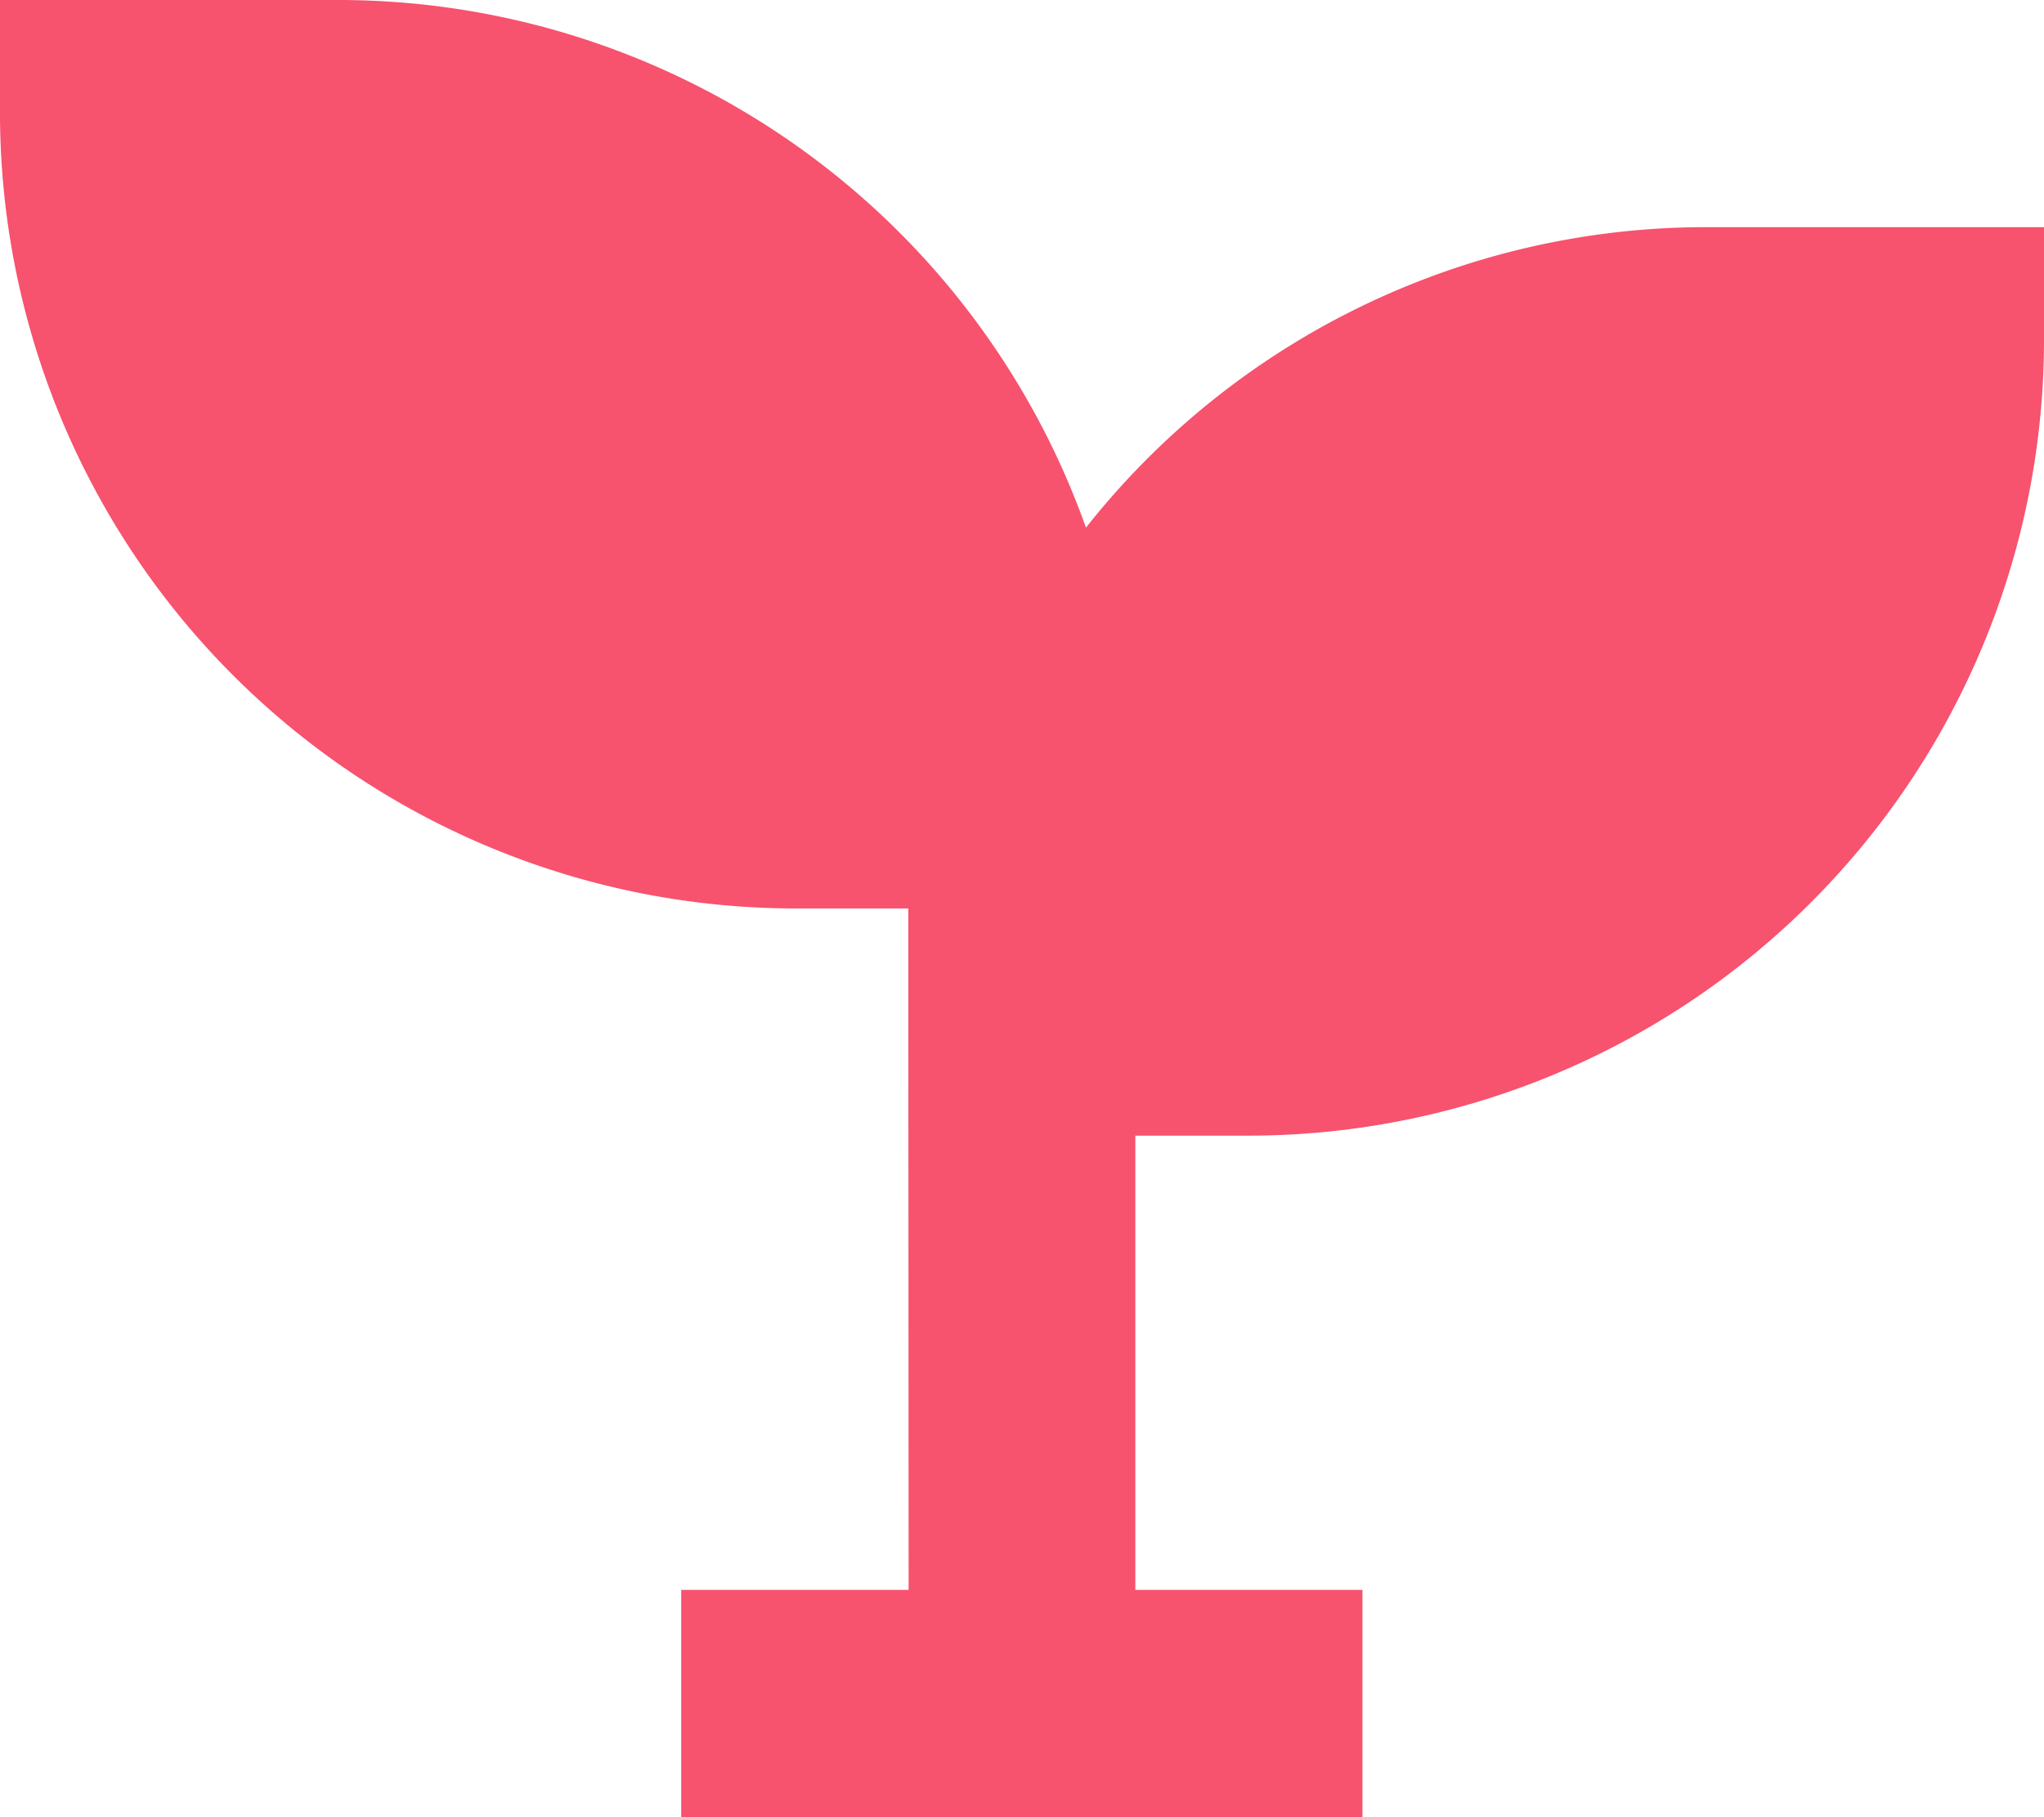 <svg id="_1" data-name="1" xmlns="http://www.w3.org/2000/svg" width="44.557" height="39.606" viewBox="0 0 44.557 39.606">
  <path id="Path_1891" data-name="Path 1891" d="M164.557,158.426v-2.475h-7.426a17.23,17.23,0,0,0-13.458,6.549A17.3,17.3,0,0,0,127.426,151H120v2.475A17.348,17.348,0,0,0,137.328,170.8H139.8l.007,14.852h-4.958v4.951H149.7v-4.951h-4.951l0-9.9h2.48A17.349,17.349,0,0,0,164.557,158.426Z" transform="translate(-120 -151)" fill="#f7526e"/>
</svg>
